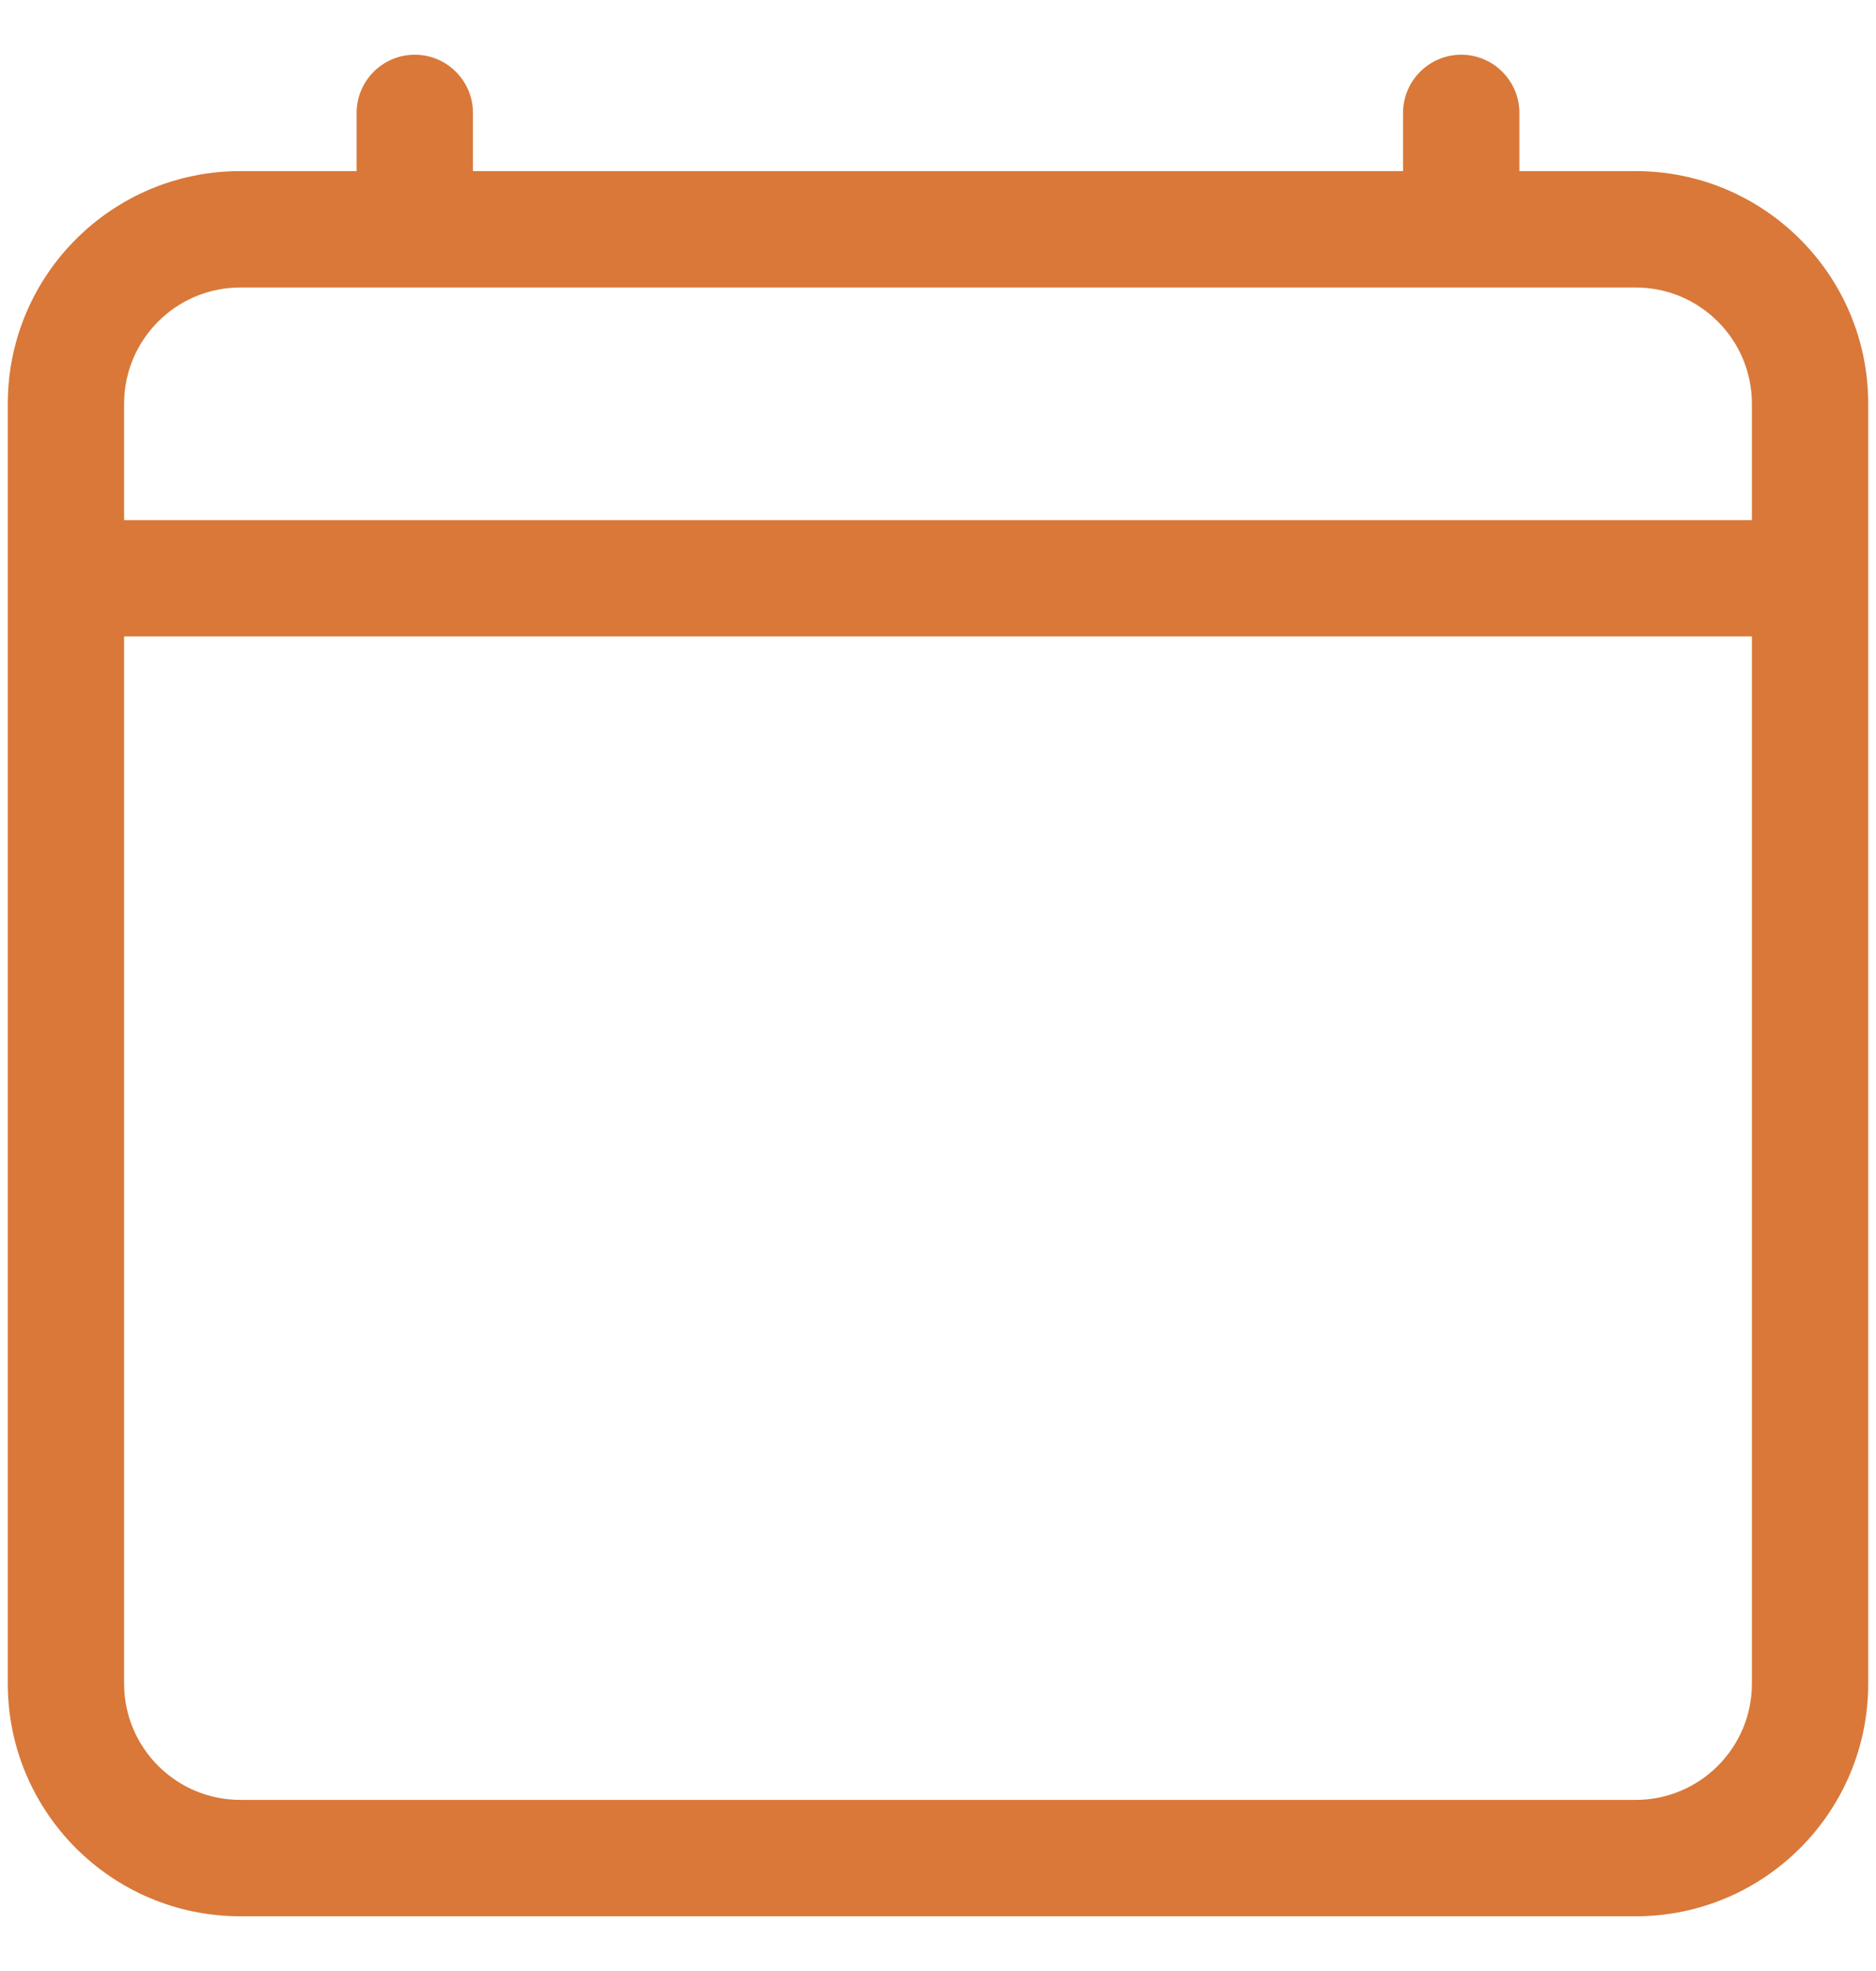 <svg width="20" height="21" viewBox="0 0 20 21" fill="none" xmlns="http://www.w3.org/2000/svg">
<path d="M4.422 0.583C4.764 0.583 5.042 0.861 5.042 1.203V1.823H14.958V1.203C14.958 0.861 15.236 0.583 15.578 0.583C15.92 0.583 16.198 0.861 16.198 1.203V1.823H17.438C18.807 1.823 19.917 2.933 19.917 4.302V17.938C19.917 19.307 18.807 20.417 17.438 20.417H2.562C1.193 20.417 0.083 19.307 0.083 17.938V4.302C0.083 2.933 1.193 1.823 2.562 1.823H3.802V1.203C3.802 0.861 4.08 0.583 4.422 0.583ZM2.562 3.063C1.878 3.063 1.323 3.618 1.323 4.302V5.542H18.677V4.302C18.677 3.618 18.122 3.063 17.438 3.063H2.562ZM18.677 6.781H1.323V17.938C1.323 18.622 1.878 19.177 2.562 19.177H17.438C18.122 19.177 18.677 18.622 18.677 17.938V6.781Z" fill="#D97838"/>
</svg>
